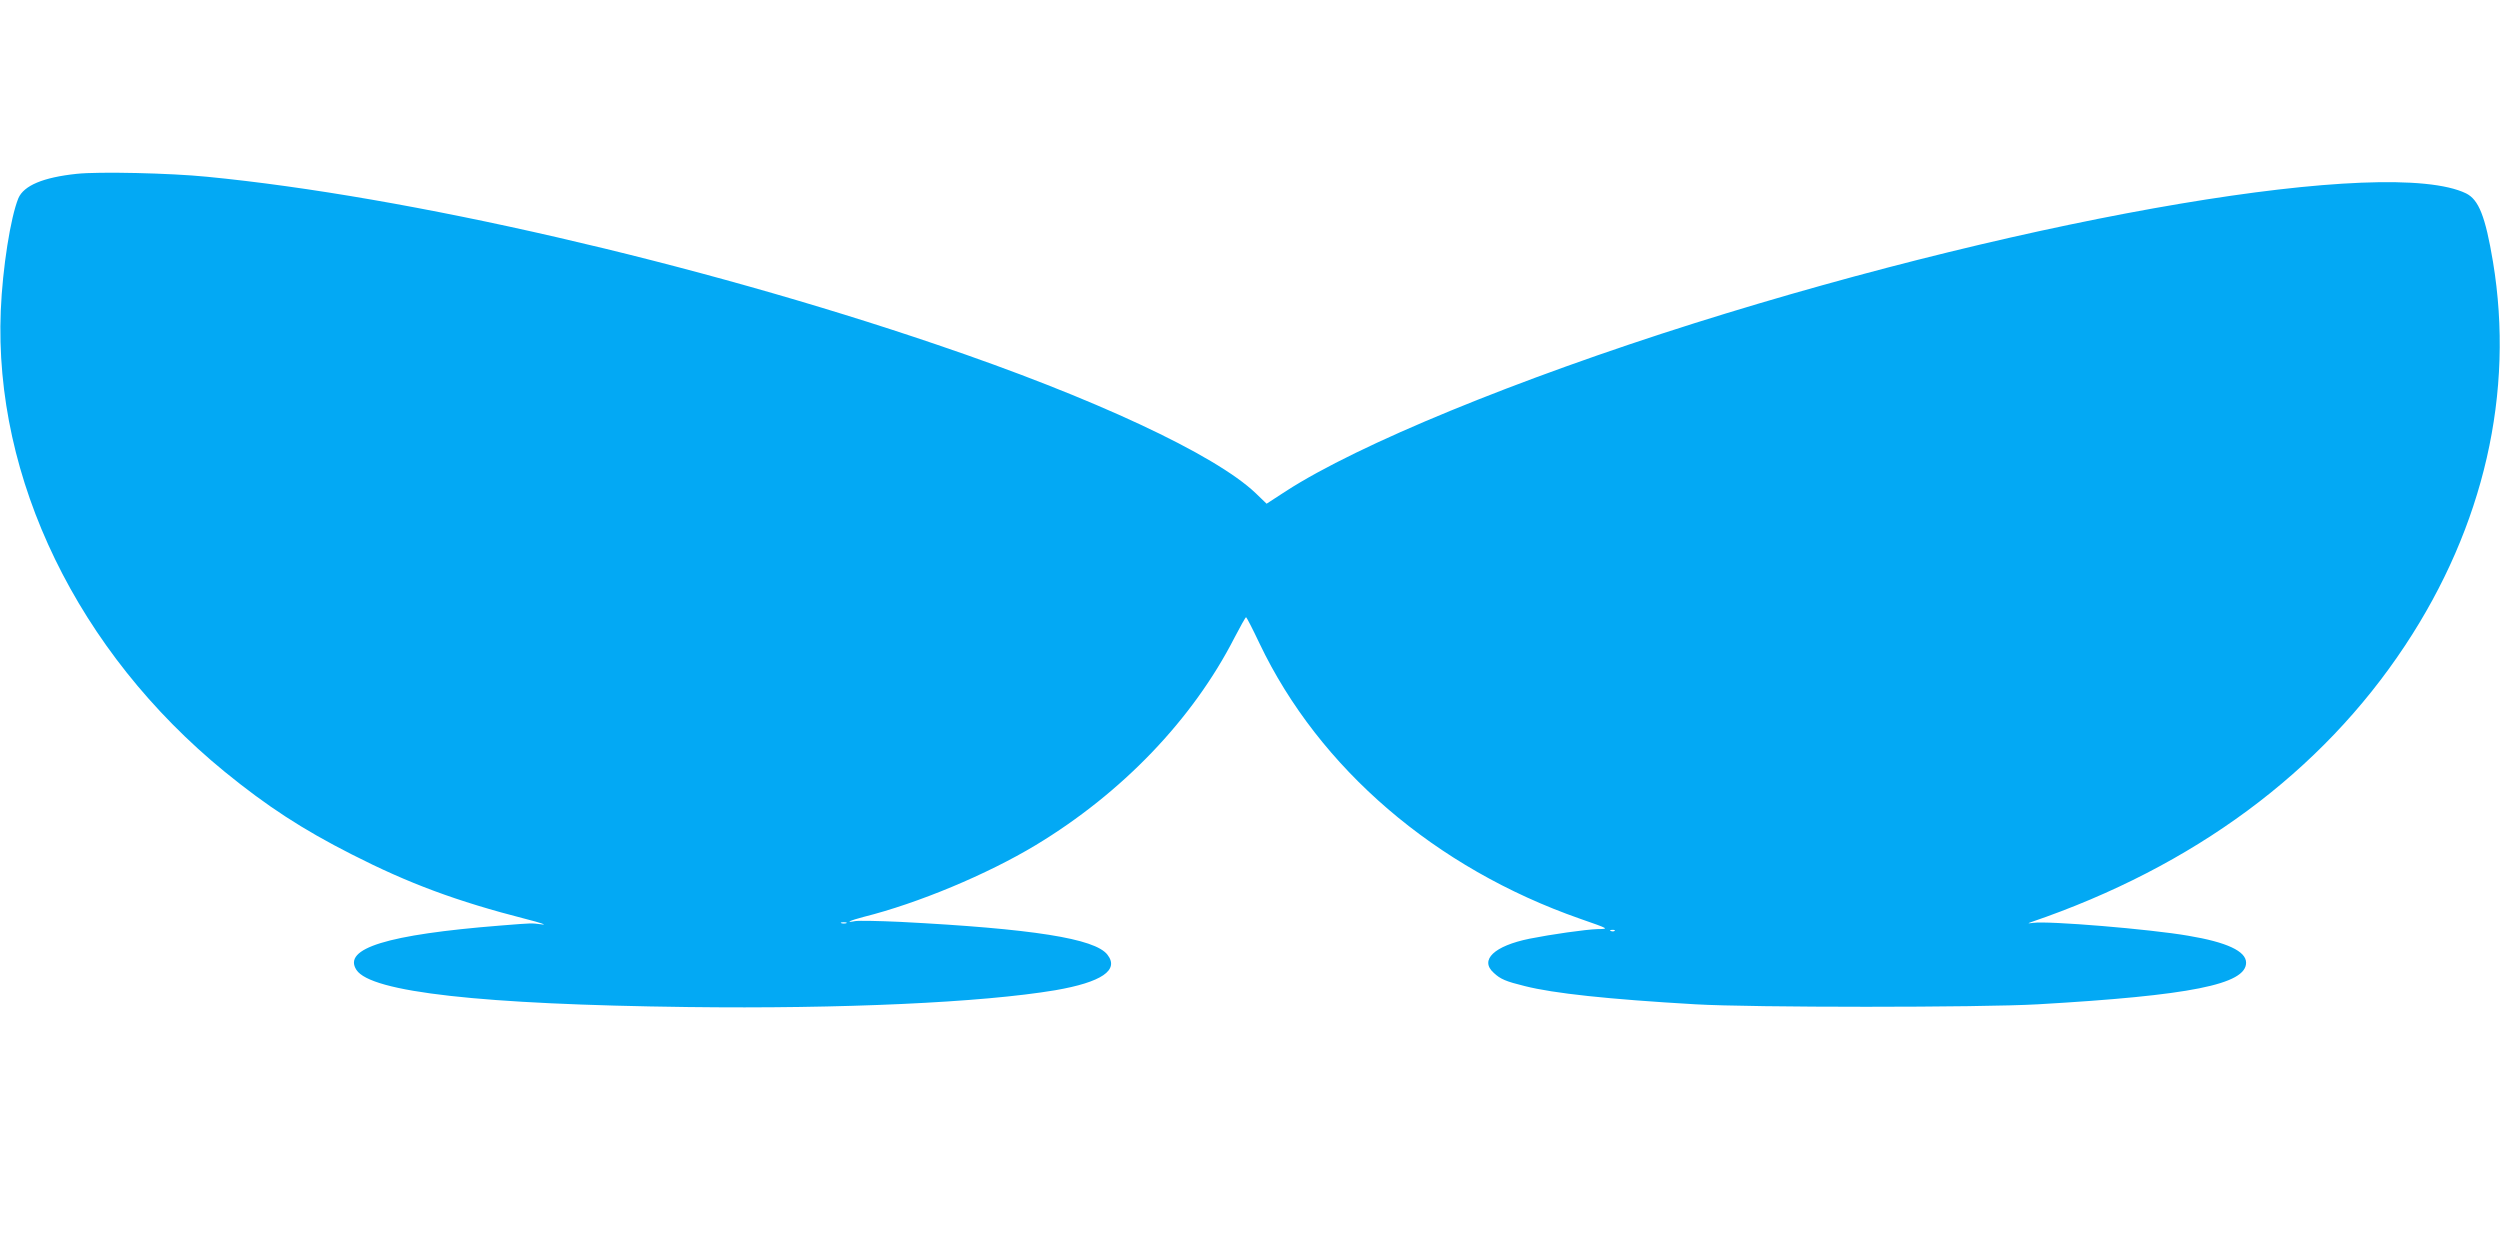 <?xml version="1.0" standalone="no"?>
<!DOCTYPE svg PUBLIC "-//W3C//DTD SVG 20010904//EN"
 "http://www.w3.org/TR/2001/REC-SVG-20010904/DTD/svg10.dtd">
<svg version="1.0" xmlns="http://www.w3.org/2000/svg"
 width="1280pt" height="640pt" viewBox="0 0 1280 640"
 preserveAspectRatio="xMidYMid meet">
<g transform="translate(0,640) scale(0.1,-0.1)"
fill="#03a9f4" stroke="none">
<path d="M393 5510 c-172 -18 -271 -60 -299 -125 -40 -98 -81 -357 -90 -575
-36 -861 395 -1747 1146 -2361 217 -177 398 -295 650 -423 292 -149 536 -240
895 -332 72 -18 108 -31 80 -27 -60 7 -37 8 -215 -6 -577 -46 -807 -117 -735
-227 74 -114 639 -177 1695 -190 792 -10 1508 23 1883 86 237 41 329 103 267
182 -64 83 -384 133 -1061 168 -109 5 -212 7 -230 4 -56 -11 -28 3 41 21 280
70 634 218 883 368 442 267 803 643 1017 1061 30 58 57 106 60 106 3 -1 34
-61 69 -135 305 -639 900 -1150 1641 -1409 152 -53 149 -52 89 -53 -61 -2
-237 -27 -347 -49 -182 -37 -258 -109 -184 -175 34 -32 62 -44 160 -68 146
-37 424 -67 872 -93 288 -17 1461 -17 1755 0 780 45 1065 102 1065 213 0 59
-99 105 -296 138 -196 34 -717 77 -794 66 -29 -4 -30 -3 -10 4 831 284 1485
767 1914 1416 404 610 561 1296 450 1965 -39 233 -73 318 -138 350 -396 191
-2191 -111 -3951 -665 -909 -287 -1720 -620 -2090 -859 l-100 -65 -56 54
c-208 198 -828 488 -1634 761 -1238 421 -2707 759 -3735 859 -189 19 -556 27
-667 15z m3940 -3837 c-7 -2 -19 -2 -25 0 -7 3 -2 5 12 5 14 0 19 -2 13 -5z
m3934 -39 c-3 -3 -12 -4 -19 -1 -8 3 -5 6 6 6 11 1 17 -2 13 -5z"/>
</g>
</svg>
